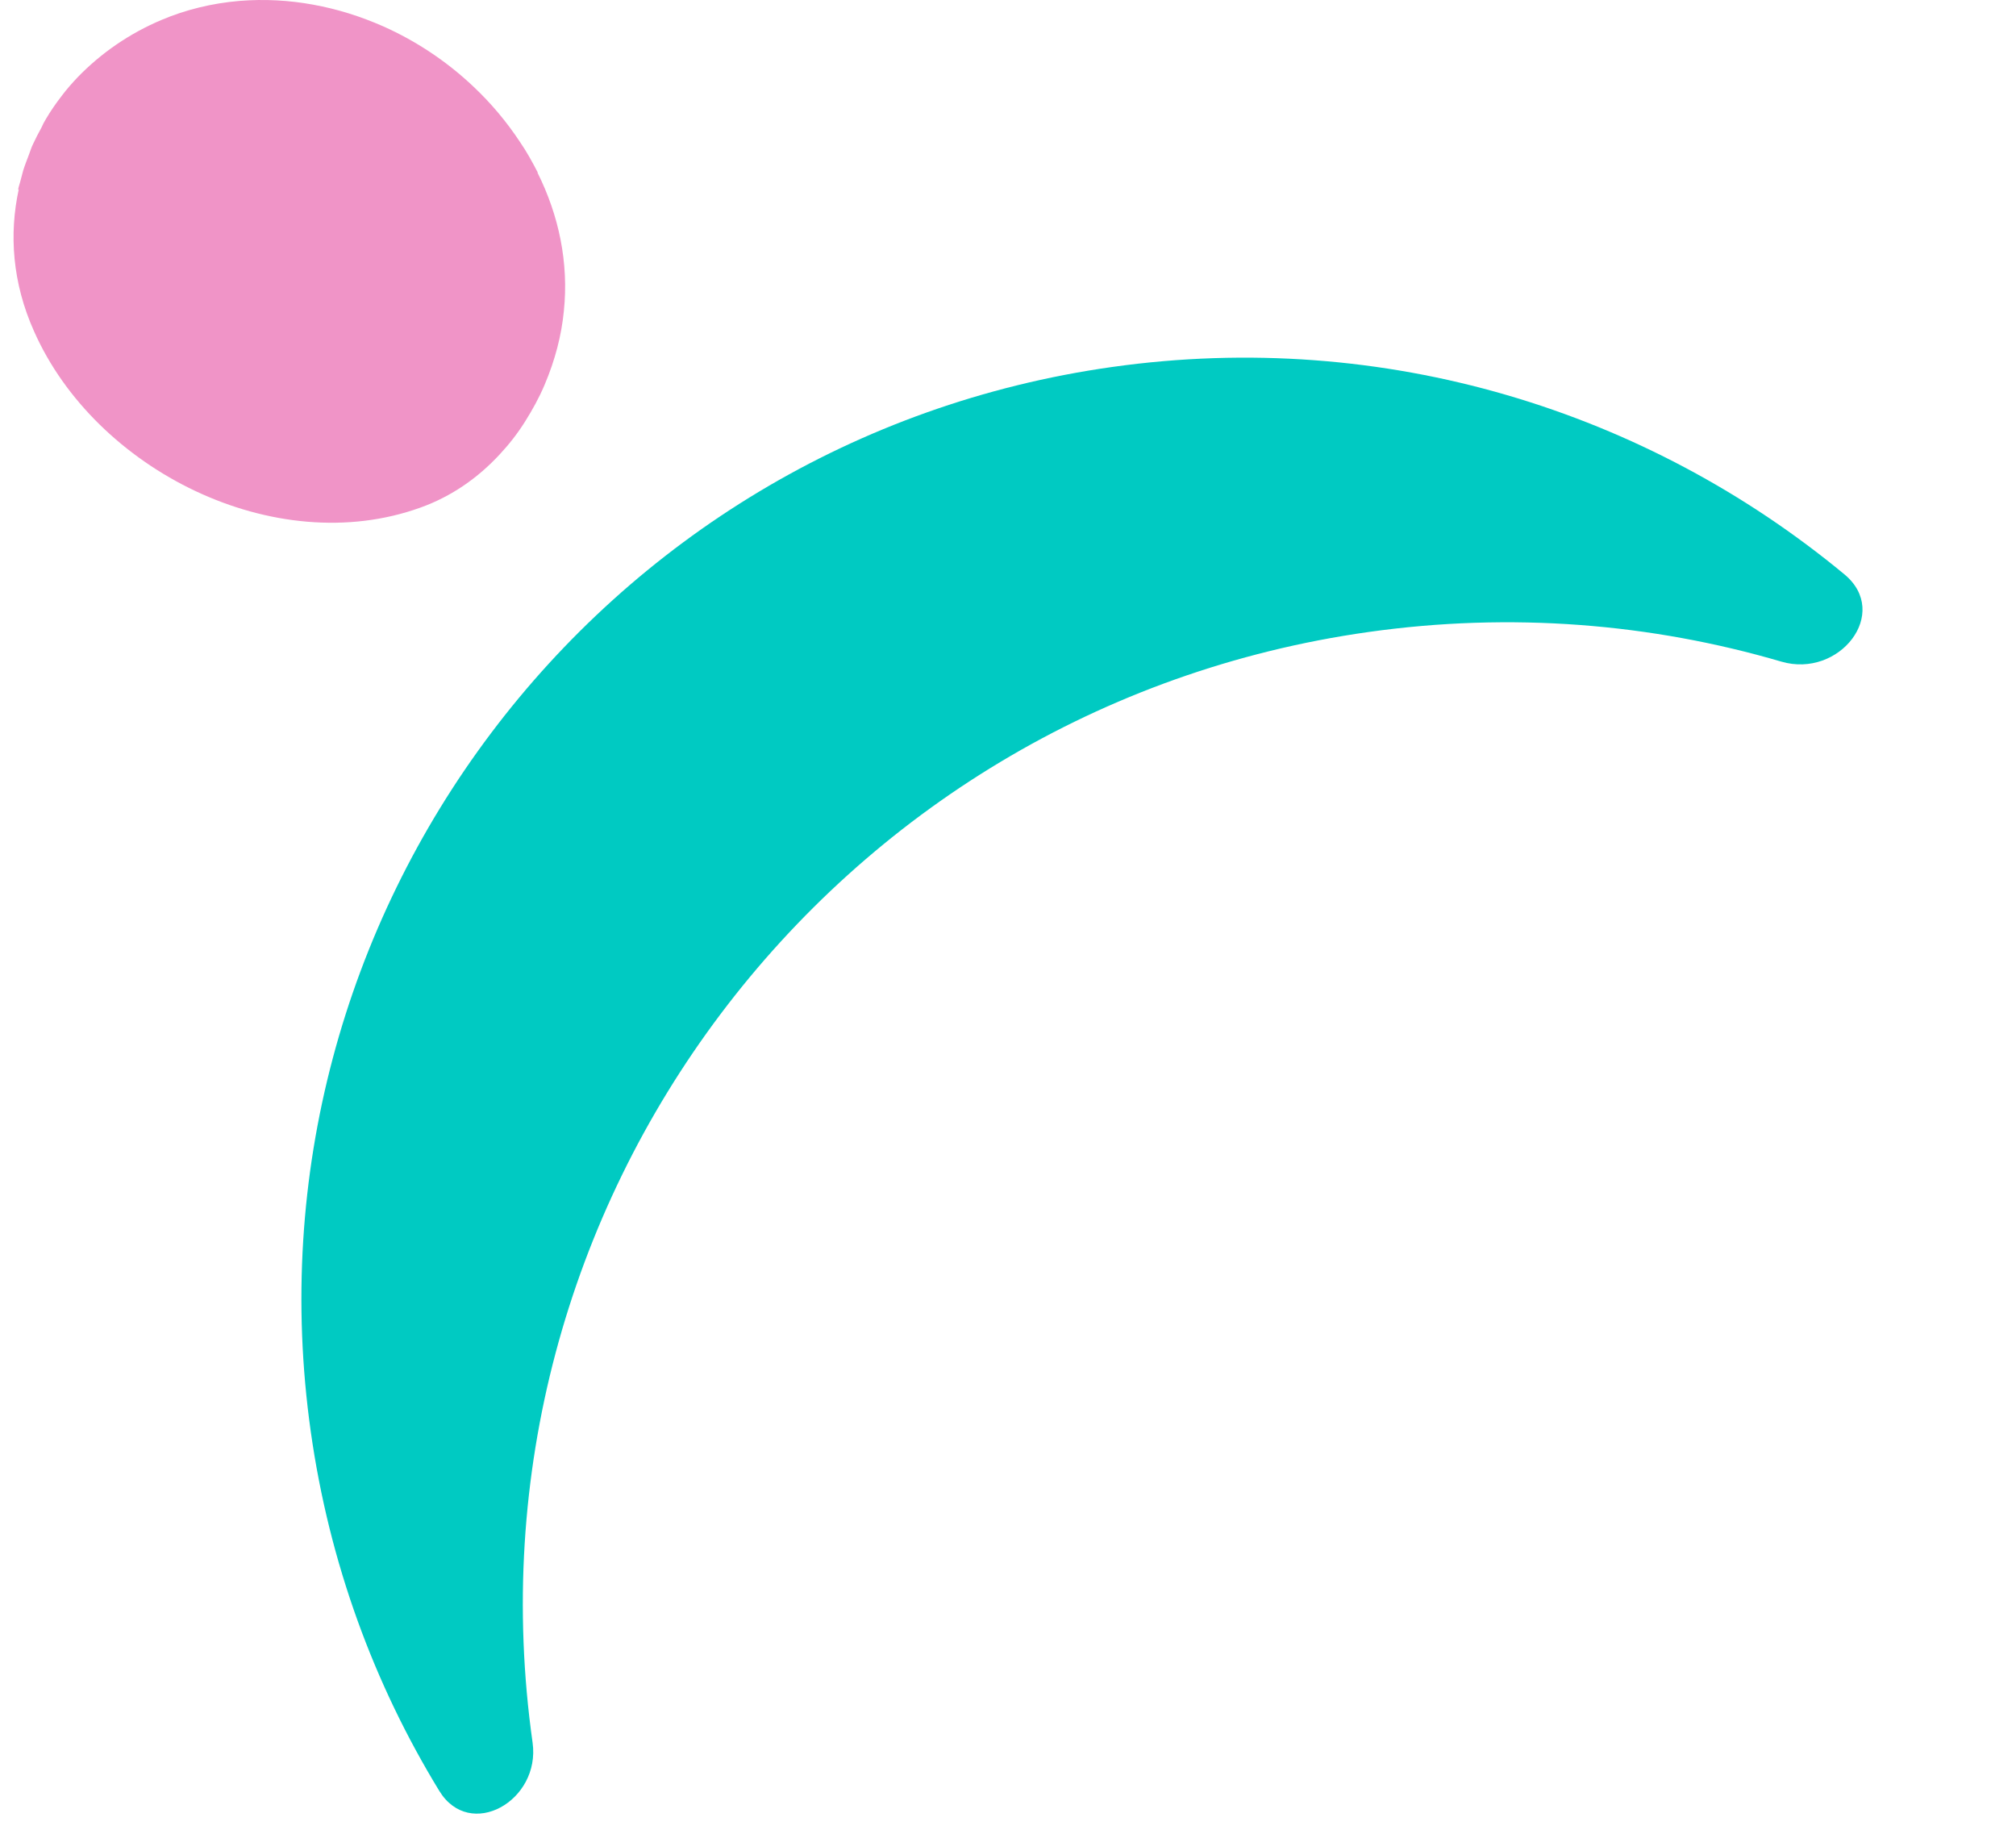 <svg width="108" height="98" viewBox="0 0 108 98" fill="none" xmlns="http://www.w3.org/2000/svg">
<path d="M28.812 9.246C28.522 8.684 28.214 8.123 27.852 7.598C27.146 6.53 26.314 5.535 25.372 4.648C23.96 3.308 22.313 2.204 20.521 1.407C19.326 0.882 18.077 0.484 16.773 0.249C15.488 0.013 14.148 -0.059 12.827 0.049C11.342 0.176 9.948 0.52 8.663 1.063C6.943 1.787 5.423 2.837 4.174 4.123C3.866 4.448 3.576 4.774 3.305 5.136C2.997 5.535 2.707 5.951 2.454 6.385C2.363 6.53 2.291 6.675 2.219 6.838C2.056 7.128 1.911 7.417 1.766 7.725C1.675 7.906 1.621 8.105 1.549 8.286C1.44 8.576 1.331 8.847 1.241 9.137C1.187 9.336 1.132 9.553 1.078 9.753C1.042 9.897 0.988 10.024 0.969 10.169C0.969 10.169 0.988 10.151 1.006 10.133C0.481 12.54 0.662 15.147 1.82 17.736C5.097 25.158 14.71 30.01 22.53 27.186C24.195 26.588 25.608 25.593 26.766 24.343C27.273 23.8 27.726 23.221 28.124 22.587C28.522 21.954 28.884 21.302 29.174 20.614C29.735 19.293 30.079 17.971 30.206 16.668C30.477 14.061 29.934 11.527 28.794 9.246H28.812Z" fill="#F094C7"/>
<path d="M28.531 93.338C28.971 96.459 25.175 98.614 23.532 95.924C20.045 90.219 17.641 83.723 16.648 76.68C12.754 49.081 31.971 23.552 59.569 19.658C74.204 17.593 88.256 22.028 98.809 30.765C101.305 32.832 98.54 36.35 95.43 35.439C88.464 33.398 80.962 32.773 73.306 33.853C44.516 37.914 24.469 64.547 28.531 93.338Z" fill="#00CAC2"/>
</svg>
